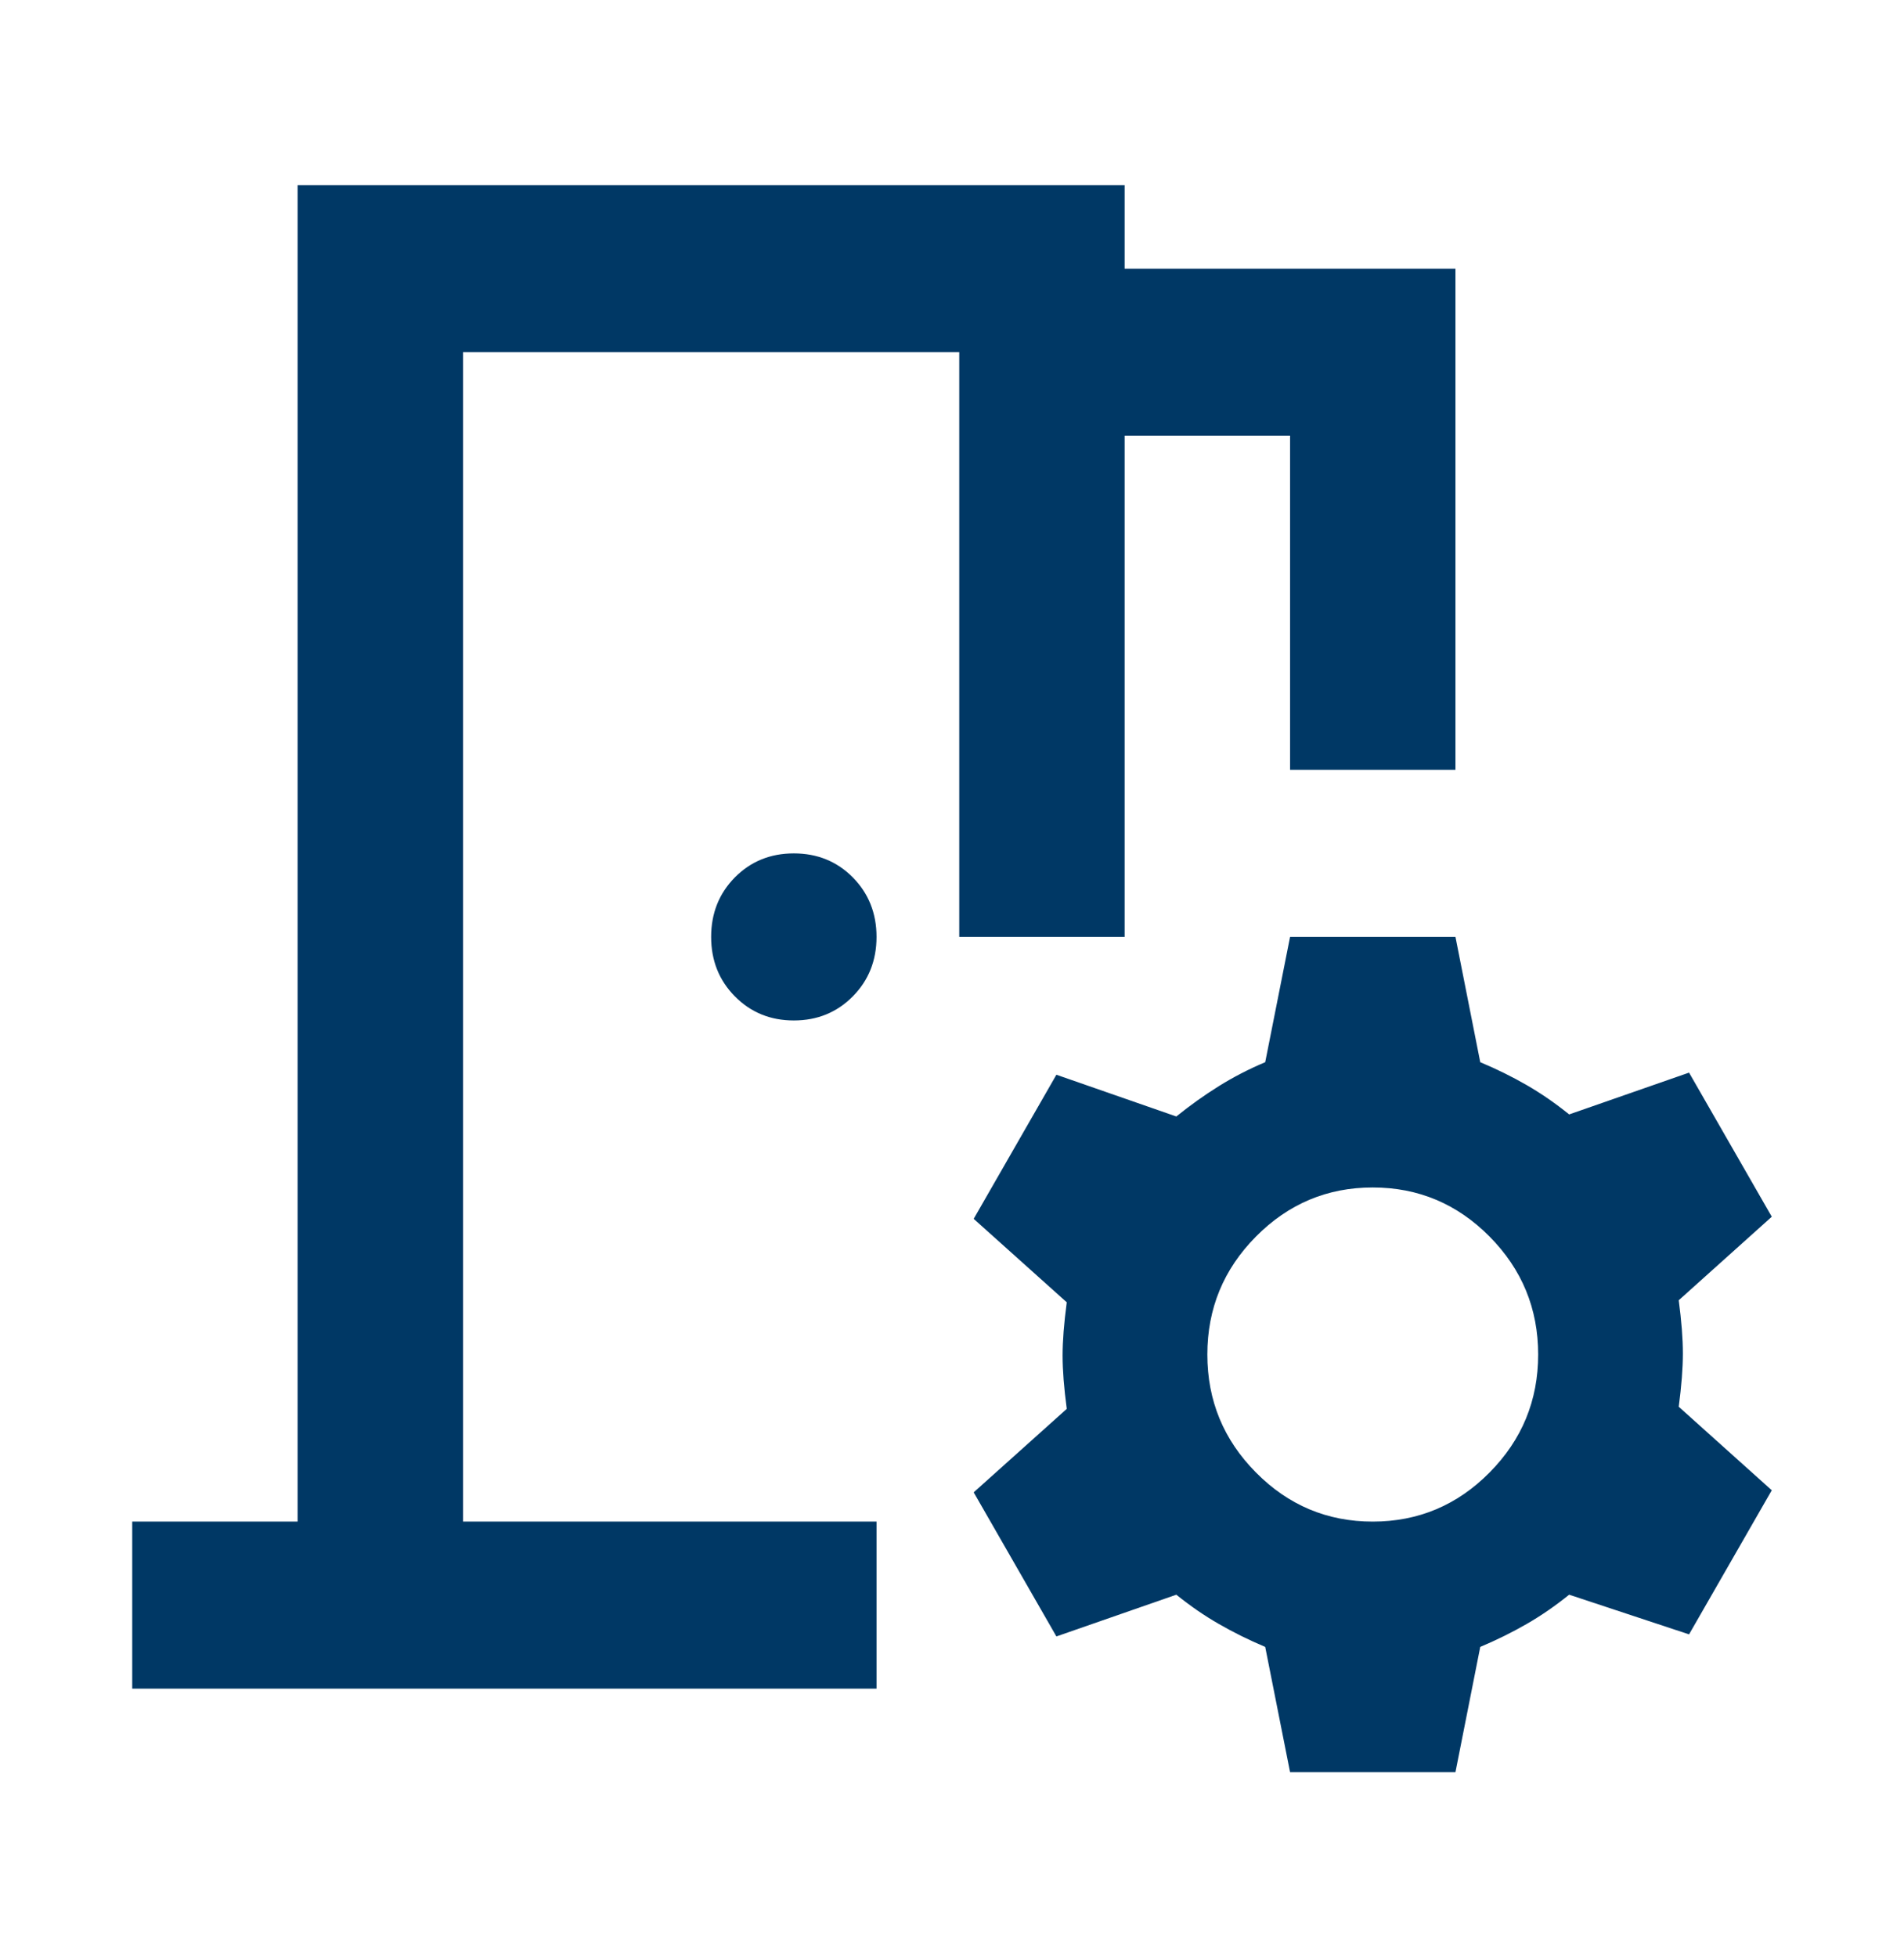 <svg width="36" height="37" viewBox="0 0 36 37" fill="none" xmlns="http://www.w3.org/2000/svg">
<path d="M2.5 31.921V28.763H5.627V3.5H21.264V5.079H27.519V14.553H24.392V8.237H21.264V17.71H18.137V6.658H8.755V28.763H16.573V31.921H2.5ZM24.392 33.5L23.922 31.132C23.61 31 23.317 30.855 23.043 30.697C22.769 30.54 22.502 30.355 22.241 30.145L19.974 30.934L18.41 28.21L20.17 26.632C20.117 26.237 20.091 25.901 20.091 25.625C20.091 25.349 20.117 25.013 20.17 24.618L18.41 23.04L19.974 20.316L22.241 21.105C22.502 20.895 22.769 20.704 23.043 20.533C23.317 20.362 23.61 20.21 23.922 20.079L24.392 17.71H27.519L27.988 20.079C28.301 20.21 28.594 20.355 28.868 20.513C29.141 20.671 29.408 20.855 29.669 21.066L31.936 20.276L33.5 23L31.741 24.579C31.793 24.974 31.819 25.309 31.819 25.585C31.819 25.862 31.793 26.197 31.741 26.592L33.5 28.171L31.936 30.895L29.669 30.145C29.408 30.355 29.141 30.54 28.868 30.697C28.594 30.855 28.301 31 27.988 31.132L27.519 33.5H24.392ZM25.955 28.763C26.815 28.763 27.552 28.454 28.164 27.835C28.776 27.217 29.083 26.474 29.083 25.605C29.083 24.737 28.776 23.993 28.164 23.375C27.552 22.757 26.815 22.447 25.955 22.447C25.095 22.447 24.359 22.757 23.747 23.375C23.134 23.993 22.828 24.737 22.828 25.605C22.828 26.474 23.134 27.217 23.747 27.835C24.359 28.454 25.095 28.763 25.955 28.763ZM15.009 19.29C14.566 19.29 14.195 19.138 13.895 18.835C13.596 18.533 13.446 18.158 13.446 17.71C13.446 17.263 13.596 16.888 13.895 16.585C14.195 16.283 14.566 16.132 15.009 16.132C15.453 16.132 15.824 16.283 16.124 16.585C16.423 16.888 16.573 17.263 16.573 17.71C16.573 18.158 16.423 18.533 16.124 18.835C15.824 19.138 15.453 19.29 15.009 19.29Z" fill="#003865"/>
</svg>
